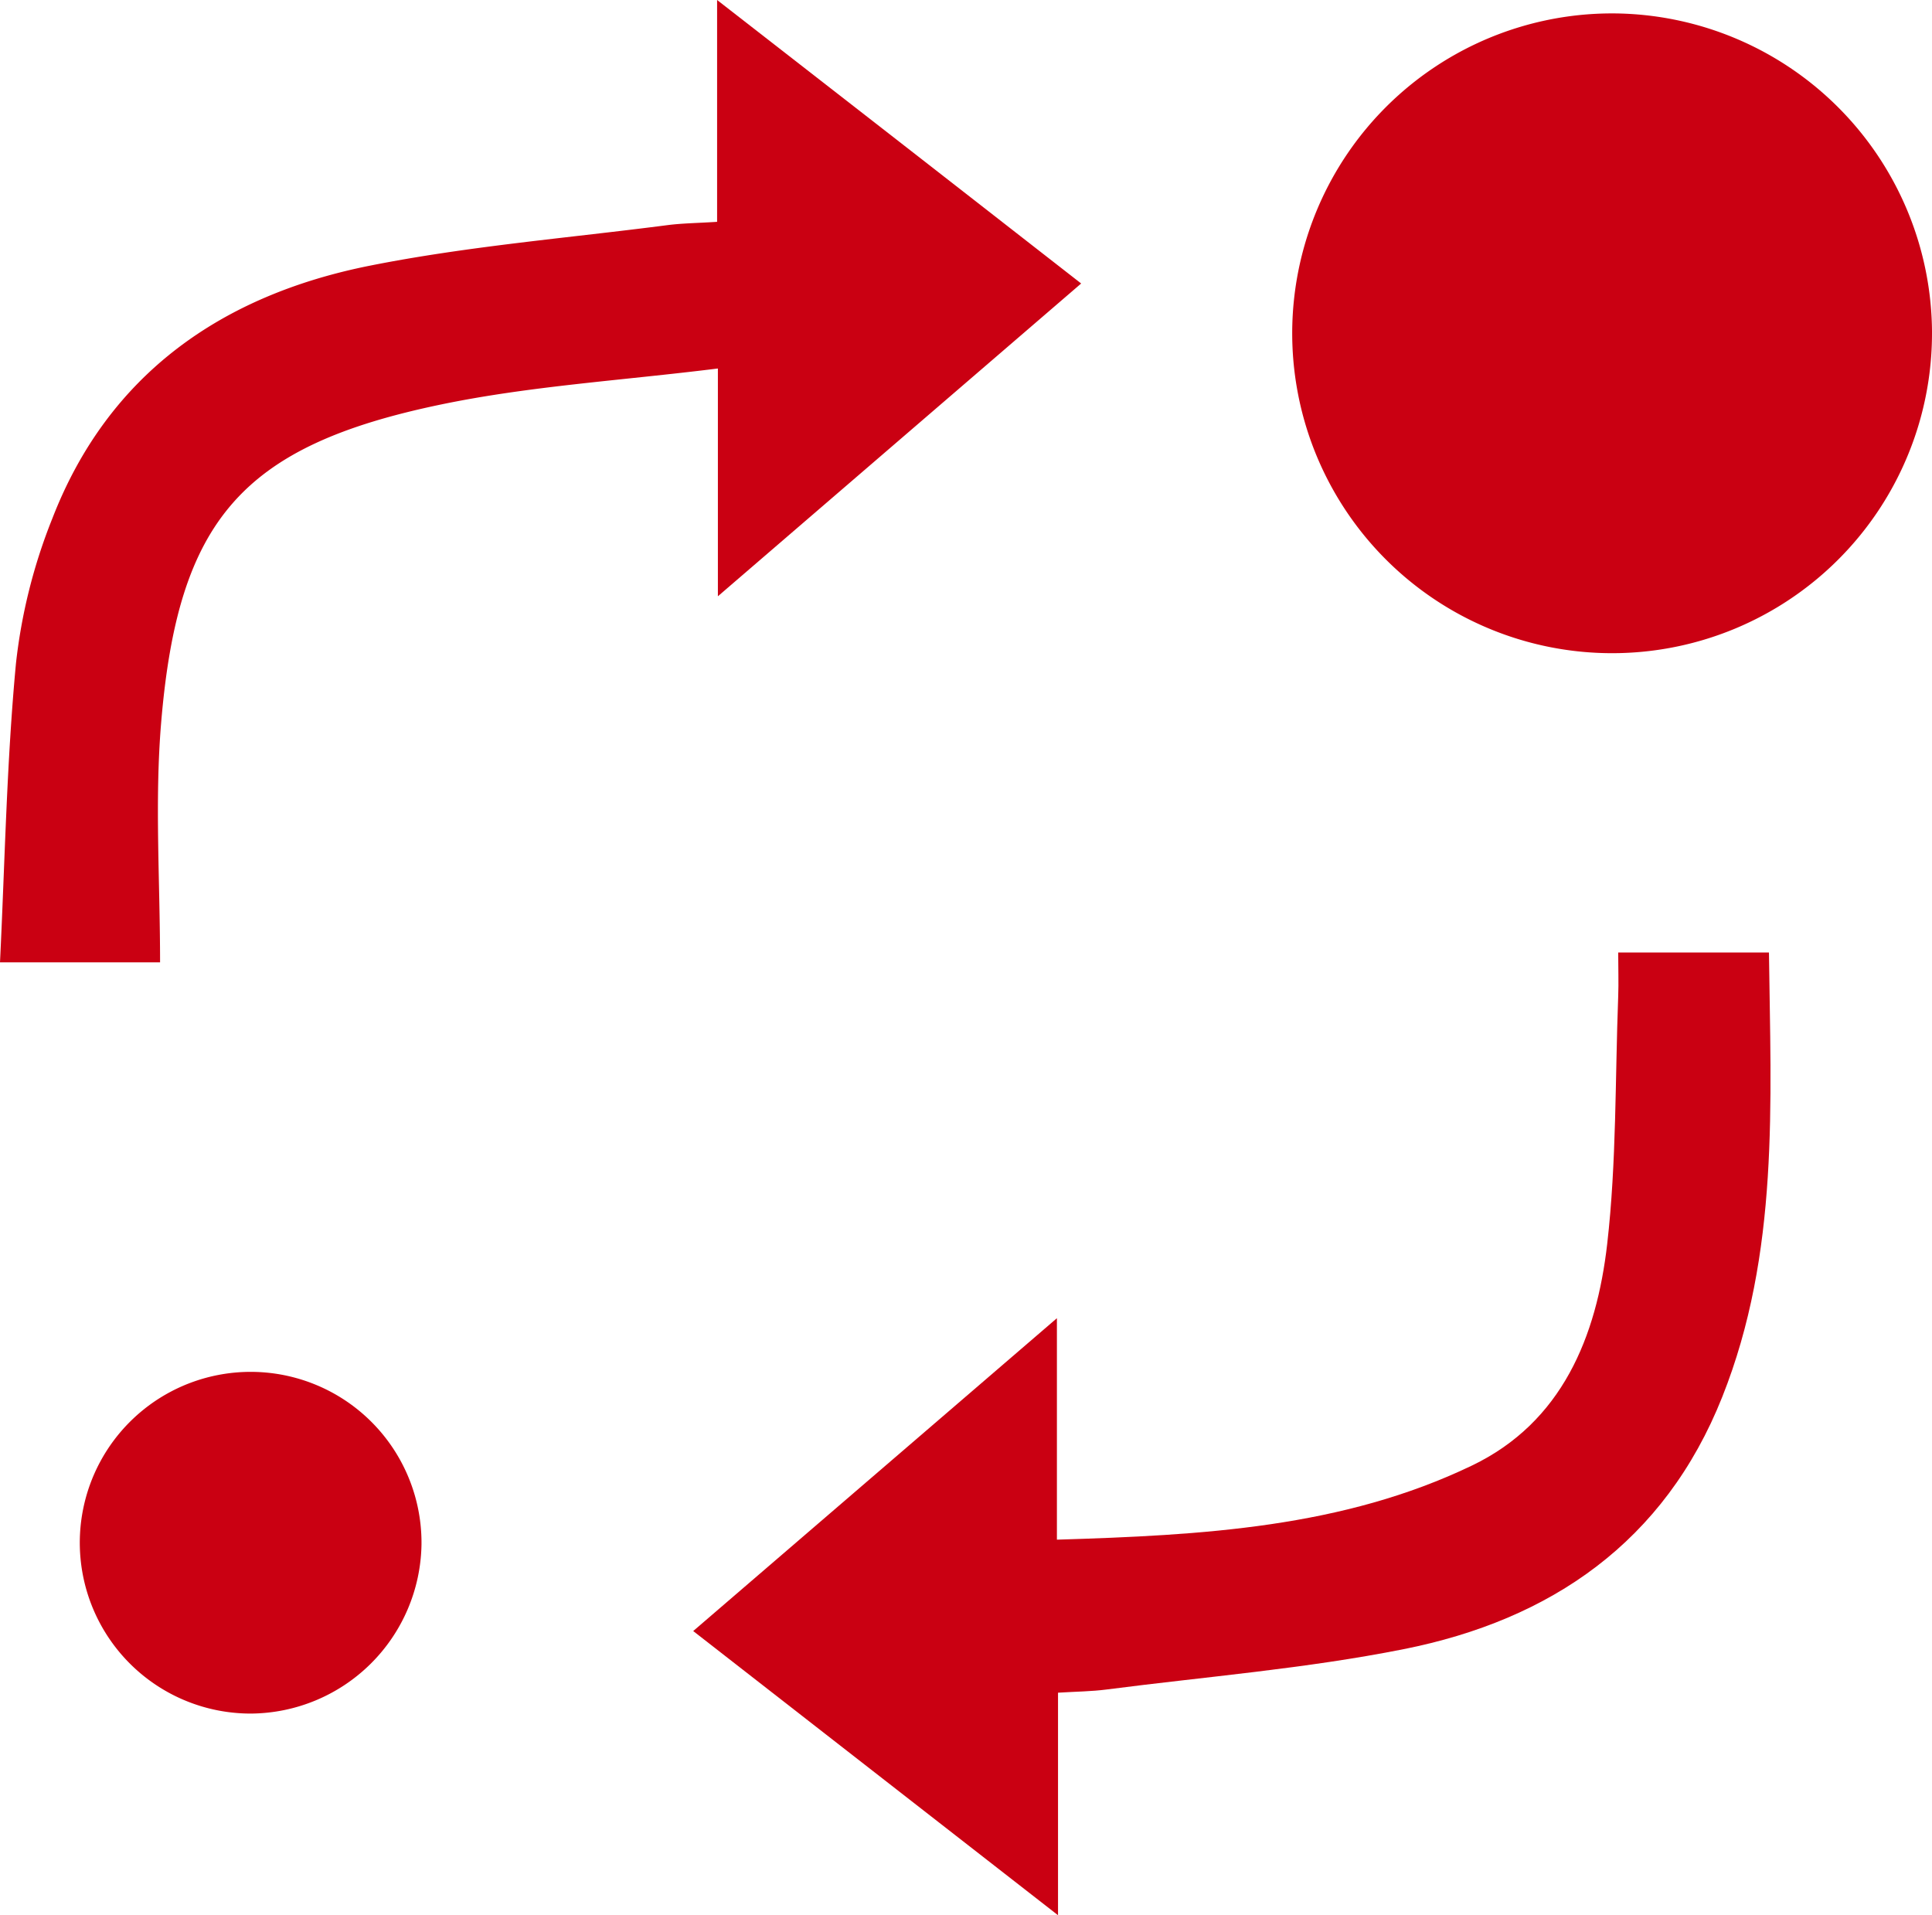 <svg id="Grupo_1064" data-name="Grupo 1064" xmlns="http://www.w3.org/2000/svg" xmlns:xlink="http://www.w3.org/1999/xlink" width="128.243" height="127.128" viewBox="0 0 128.243 127.128">
  <defs>
    <clipPath id="clip-path">
      <rect id="Rectángulo_789" data-name="Rectángulo 789" width="128.243" height="127.128" transform="translate(0 0)" fill="none"/>
    </clipPath>
  </defs>
  <g id="Grupo_1063" data-name="Grupo 1063" clip-path="url(#clip-path)">
    <path id="Trazado_3326" data-name="Trazado 3326" d="M128.243,22.083A21.234,21.234,0,1,1,107.144.89a21.277,21.277,0,0,1,21.1,21.193" fill="#ca0012"/>
    <path id="Trazado_3327" data-name="Trazado 3327" d="M46.014,108.266,70.156,87.5v14.7c9.671-.294,18.982-.8,27.555-4.922,5.983-2.874,8.268-8.56,8.972-14.706.623-5.437.524-10.957.731-16.442.034-.9,0-1.808,0-2.906h10.007c.12,9.974.7,19.956-3.1,29.5-3.827,9.626-11.375,14.8-21.148,16.744-6.5,1.295-13.155,1.828-19.743,2.681-.975.126-1.966.132-3.2.209v14.771L46.014,108.266" fill="#ca0012"/>
    <path id="Trazado_3328" data-name="Trazado 3328" d="M47.6,14.725V0c4.346,3.381,8.235,6.405,12.122,9.431,3.937,3.066,7.871,6.135,12.044,9.387L47.652,39.58V24.46c-6.409.8-12.472,1.164-18.356,2.385-13.212,2.743-17.478,7.638-18.6,21.138-.434,5.2-.071,10.464-.071,15.895H0c.324-6.627.44-13.255,1.059-19.835a36.546,36.546,0,0,1,2.415-9.627C7.206,24.785,14.781,19.58,24.562,17.633c6.5-1.294,13.15-1.833,19.736-2.688.972-.126,1.959-.134,3.3-.22" fill="#ca0012"/>
    <path id="Trazado_3329" data-name="Trazado 3329" d="M16.671,113.744a11.341,11.341,0,1,1,11.307-11.212,11.406,11.406,0,0,1-11.307,11.212" fill="#ca0012"/>
  </g>
</svg>

